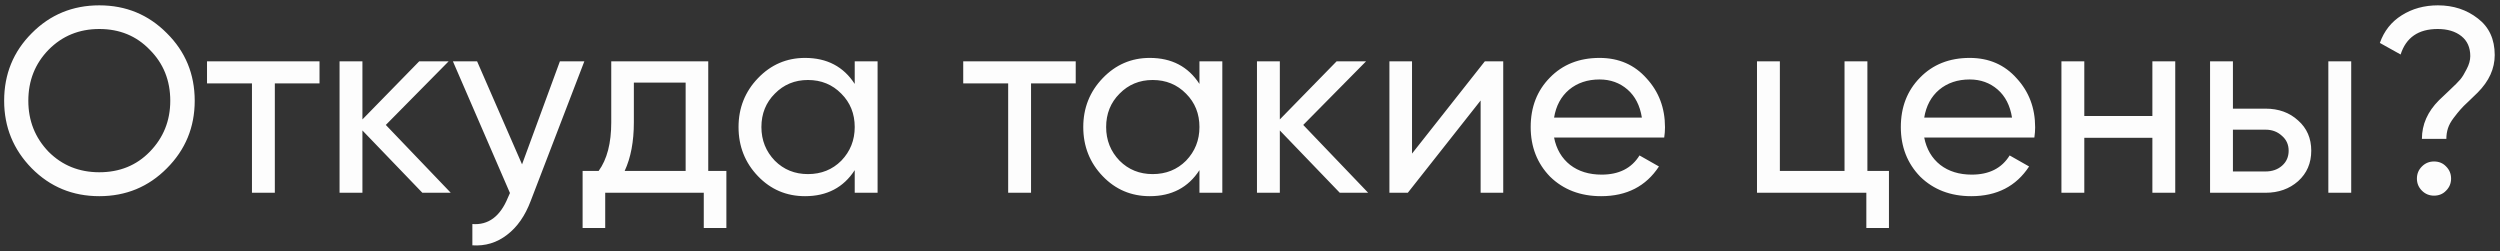 <?xml version="1.0" encoding="UTF-8"?> <svg xmlns="http://www.w3.org/2000/svg" width="428" height="43" viewBox="0 0 428 43" fill="none"><rect x="0" y="0" width="428" height="43" fill="#333333" stroke="none"/> <path d="M0.71 17.25C0.71 12.69 2.285 8.835 5.435 5.685C8.585 2.505 12.44 0.915 17 0.915C21.56 0.915 25.415 2.505 28.565 5.685C31.745 8.835 33.335 12.69 33.335 17.25C33.335 21.78 31.745 25.635 28.565 28.815C25.415 31.995 21.56 33.585 17 33.585C12.44 33.585 8.585 31.995 5.435 28.815C2.285 25.605 0.71 21.75 0.71 17.25ZM29.15 17.25C29.15 13.77 27.98 10.86 25.64 8.52C23.36 6.15 20.48 4.965 17 4.965C13.55 4.965 10.655 6.15 8.315 8.52C6.005 10.89 4.85 13.8 4.85 17.25C4.85 20.67 6.005 23.58 8.315 25.98C10.655 28.32 13.55 29.49 17 29.49C20.48 29.49 23.36 28.32 25.64 25.98C27.98 23.58 29.15 20.67 29.15 17.25ZM35.441 10.5H54.701V14.28H47.051V33H43.136V14.28H35.441V10.5ZM66.052 21.39L77.167 33H72.307L62.047 22.335V33H58.132V10.5H62.047V20.445L71.767 10.5H76.807L66.052 21.39ZM89.374 28.14L95.854 10.5H100.039L90.859 34.395C89.899 36.945 88.549 38.88 86.809 40.2C85.069 41.55 83.089 42.15 80.869 42V38.355C83.599 38.565 85.624 37.065 86.944 33.855L87.304 33.045L77.539 10.5H81.679L89.374 28.14ZM121.252 10.5V29.265H124.357V39.03H120.487V33H103.612V39.03H99.742V29.265H102.487C103.927 27.285 104.647 24.51 104.647 20.94V10.5H121.252ZM106.942 29.265H117.382V14.145H108.517V20.94C108.517 24.24 107.992 27.015 106.942 29.265ZM146.328 14.37V10.5H150.243V33H146.328V29.13C144.408 32.1 141.573 33.585 137.823 33.585C134.643 33.585 131.958 32.445 129.768 30.165C127.548 27.855 126.438 25.05 126.438 21.75C126.438 18.48 127.548 15.69 129.768 13.38C131.988 11.07 134.673 9.915 137.823 9.915C141.573 9.915 144.408 11.4 146.328 14.37ZM138.318 29.805C140.598 29.805 142.503 29.04 144.033 27.51C145.563 25.92 146.328 24 146.328 21.75C146.328 19.47 145.563 17.565 144.033 16.035C142.503 14.475 140.598 13.695 138.318 13.695C136.068 13.695 134.178 14.475 132.648 16.035C131.118 17.565 130.353 19.47 130.353 21.75C130.353 24 131.118 25.92 132.648 27.51C134.178 29.04 136.068 29.805 138.318 29.805ZM164.904 10.5H184.164V14.28H176.514V33H172.599V14.28H164.904V10.5ZM205.346 14.37V10.5H209.261V33H205.346V29.13C203.426 32.1 200.591 33.585 196.841 33.585C193.661 33.585 190.976 32.445 188.786 30.165C186.566 27.855 185.456 25.05 185.456 21.75C185.456 18.48 186.566 15.69 188.786 13.38C191.006 11.07 193.691 9.915 196.841 9.915C200.591 9.915 203.426 11.4 205.346 14.37ZM197.336 29.805C199.616 29.805 201.521 29.04 203.051 27.51C204.581 25.92 205.346 24 205.346 21.75C205.346 19.47 204.581 17.565 203.051 16.035C201.521 14.475 199.616 13.695 197.336 13.695C195.086 13.695 193.196 14.475 191.666 16.035C190.136 17.565 189.371 19.47 189.371 21.75C189.371 24 190.136 25.92 191.666 27.51C193.196 29.04 195.086 29.805 197.336 29.805ZM223.113 21.39L234.228 33H229.368L219.108 22.335V33H215.193V10.5H219.108V20.445L228.828 10.5H233.868L223.113 21.39ZM241.738 26.295L254.203 10.5H257.353V33H253.483V17.205L241.018 33H237.868V10.5H241.738V26.295ZM284.913 23.55H266.058C266.448 25.53 267.363 27.09 268.803 28.23C270.243 29.34 272.043 29.895 274.203 29.895C277.173 29.895 279.333 28.8 280.683 26.61L284.013 28.5C281.793 31.89 278.493 33.585 274.113 33.585C270.573 33.585 267.663 32.475 265.383 30.255C263.163 27.975 262.053 25.14 262.053 21.75C262.053 18.33 263.148 15.51 265.338 13.29C267.528 11.04 270.363 9.915 273.843 9.915C277.143 9.915 279.828 11.085 281.898 13.425C283.998 15.705 285.048 18.495 285.048 21.795C285.048 22.365 285.003 22.95 284.913 23.55ZM273.843 13.605C271.773 13.605 270.033 14.19 268.623 15.36C267.243 16.53 266.388 18.12 266.058 20.13H281.088C280.758 18.06 279.933 16.455 278.613 15.315C277.293 14.175 275.703 13.605 273.843 13.605ZM319.698 10.5V29.265H323.388V39.03H319.518V33H300.798V10.5H304.713V29.265H315.783V10.5H319.698ZM348.282 23.55H329.427C329.817 25.53 330.732 27.09 332.172 28.23C333.612 29.34 335.412 29.895 337.572 29.895C340.542 29.895 342.702 28.8 344.052 26.61L347.382 28.5C345.162 31.89 341.862 33.585 337.482 33.585C333.942 33.585 331.032 32.475 328.752 30.255C326.532 27.975 325.422 25.14 325.422 21.75C325.422 18.33 326.517 15.51 328.707 13.29C330.897 11.04 333.732 9.915 337.212 9.915C340.512 9.915 343.197 11.085 345.267 13.425C347.367 15.705 348.417 18.495 348.417 21.795C348.417 22.365 348.372 22.95 348.282 23.55ZM337.212 13.605C335.142 13.605 333.402 14.19 331.992 15.36C330.612 16.53 329.757 18.12 329.427 20.13H344.457C344.127 18.06 343.302 16.455 341.982 15.315C340.662 14.175 339.072 13.605 337.212 13.605ZM368.487 19.86V10.5H372.402V33H368.487V23.595H356.832V33H352.917V10.5H356.832V19.86H368.487ZM382.277 18.6H387.857C390.107 18.6 391.967 19.275 393.437 20.625C394.937 21.945 395.687 23.67 395.687 25.8C395.687 27.93 394.937 29.67 393.437 31.02C391.937 32.34 390.077 33 387.857 33H378.362V10.5H382.277V18.6ZM398.612 33V10.5H402.527V33H398.612ZM382.277 29.355H387.857C388.997 29.355 389.942 29.025 390.692 28.365C391.442 27.705 391.817 26.85 391.817 25.8C391.817 24.75 391.427 23.895 390.647 23.235C389.897 22.545 388.967 22.2 387.857 22.2H382.277V29.355ZM418.816 23.775H414.631C414.631 21.315 415.606 19.11 417.556 17.16C417.736 16.98 418.306 16.44 419.266 15.54C420.256 14.61 420.901 13.965 421.201 13.605C421.531 13.215 421.891 12.63 422.281 11.85C422.701 11.07 422.911 10.32 422.911 9.6C422.911 8.13 422.401 6.99 421.381 6.18C420.361 5.37 419.011 4.965 417.331 4.965C414.031 4.965 411.916 6.42 410.986 9.33L407.431 7.35C408.151 5.31 409.396 3.735 411.166 2.625C412.966 1.485 415.036 0.915 417.376 0.915C420.016 0.915 422.296 1.665 424.216 3.165C426.136 4.635 427.096 6.72 427.096 9.42C427.096 11.76 426.121 13.905 424.171 15.855C424.021 16.005 423.556 16.455 422.776 17.205C421.996 17.925 421.471 18.45 421.201 18.78C420.931 19.08 420.556 19.545 420.076 20.175C419.596 20.805 419.266 21.405 419.086 21.975C418.906 22.545 418.816 23.145 418.816 23.775ZM416.701 33.495C415.891 33.495 415.201 33.21 414.631 32.64C414.061 32.07 413.776 31.38 413.776 30.57C413.776 29.76 414.061 29.07 414.631 28.5C415.201 27.93 415.891 27.645 416.701 27.645C417.541 27.645 418.231 27.93 418.771 28.5C419.341 29.07 419.626 29.76 419.626 30.57C419.626 31.38 419.341 32.07 418.771 32.64C418.231 33.21 417.541 33.495 416.701 33.495Z" fill="#FDFDFD"></path> </svg> 